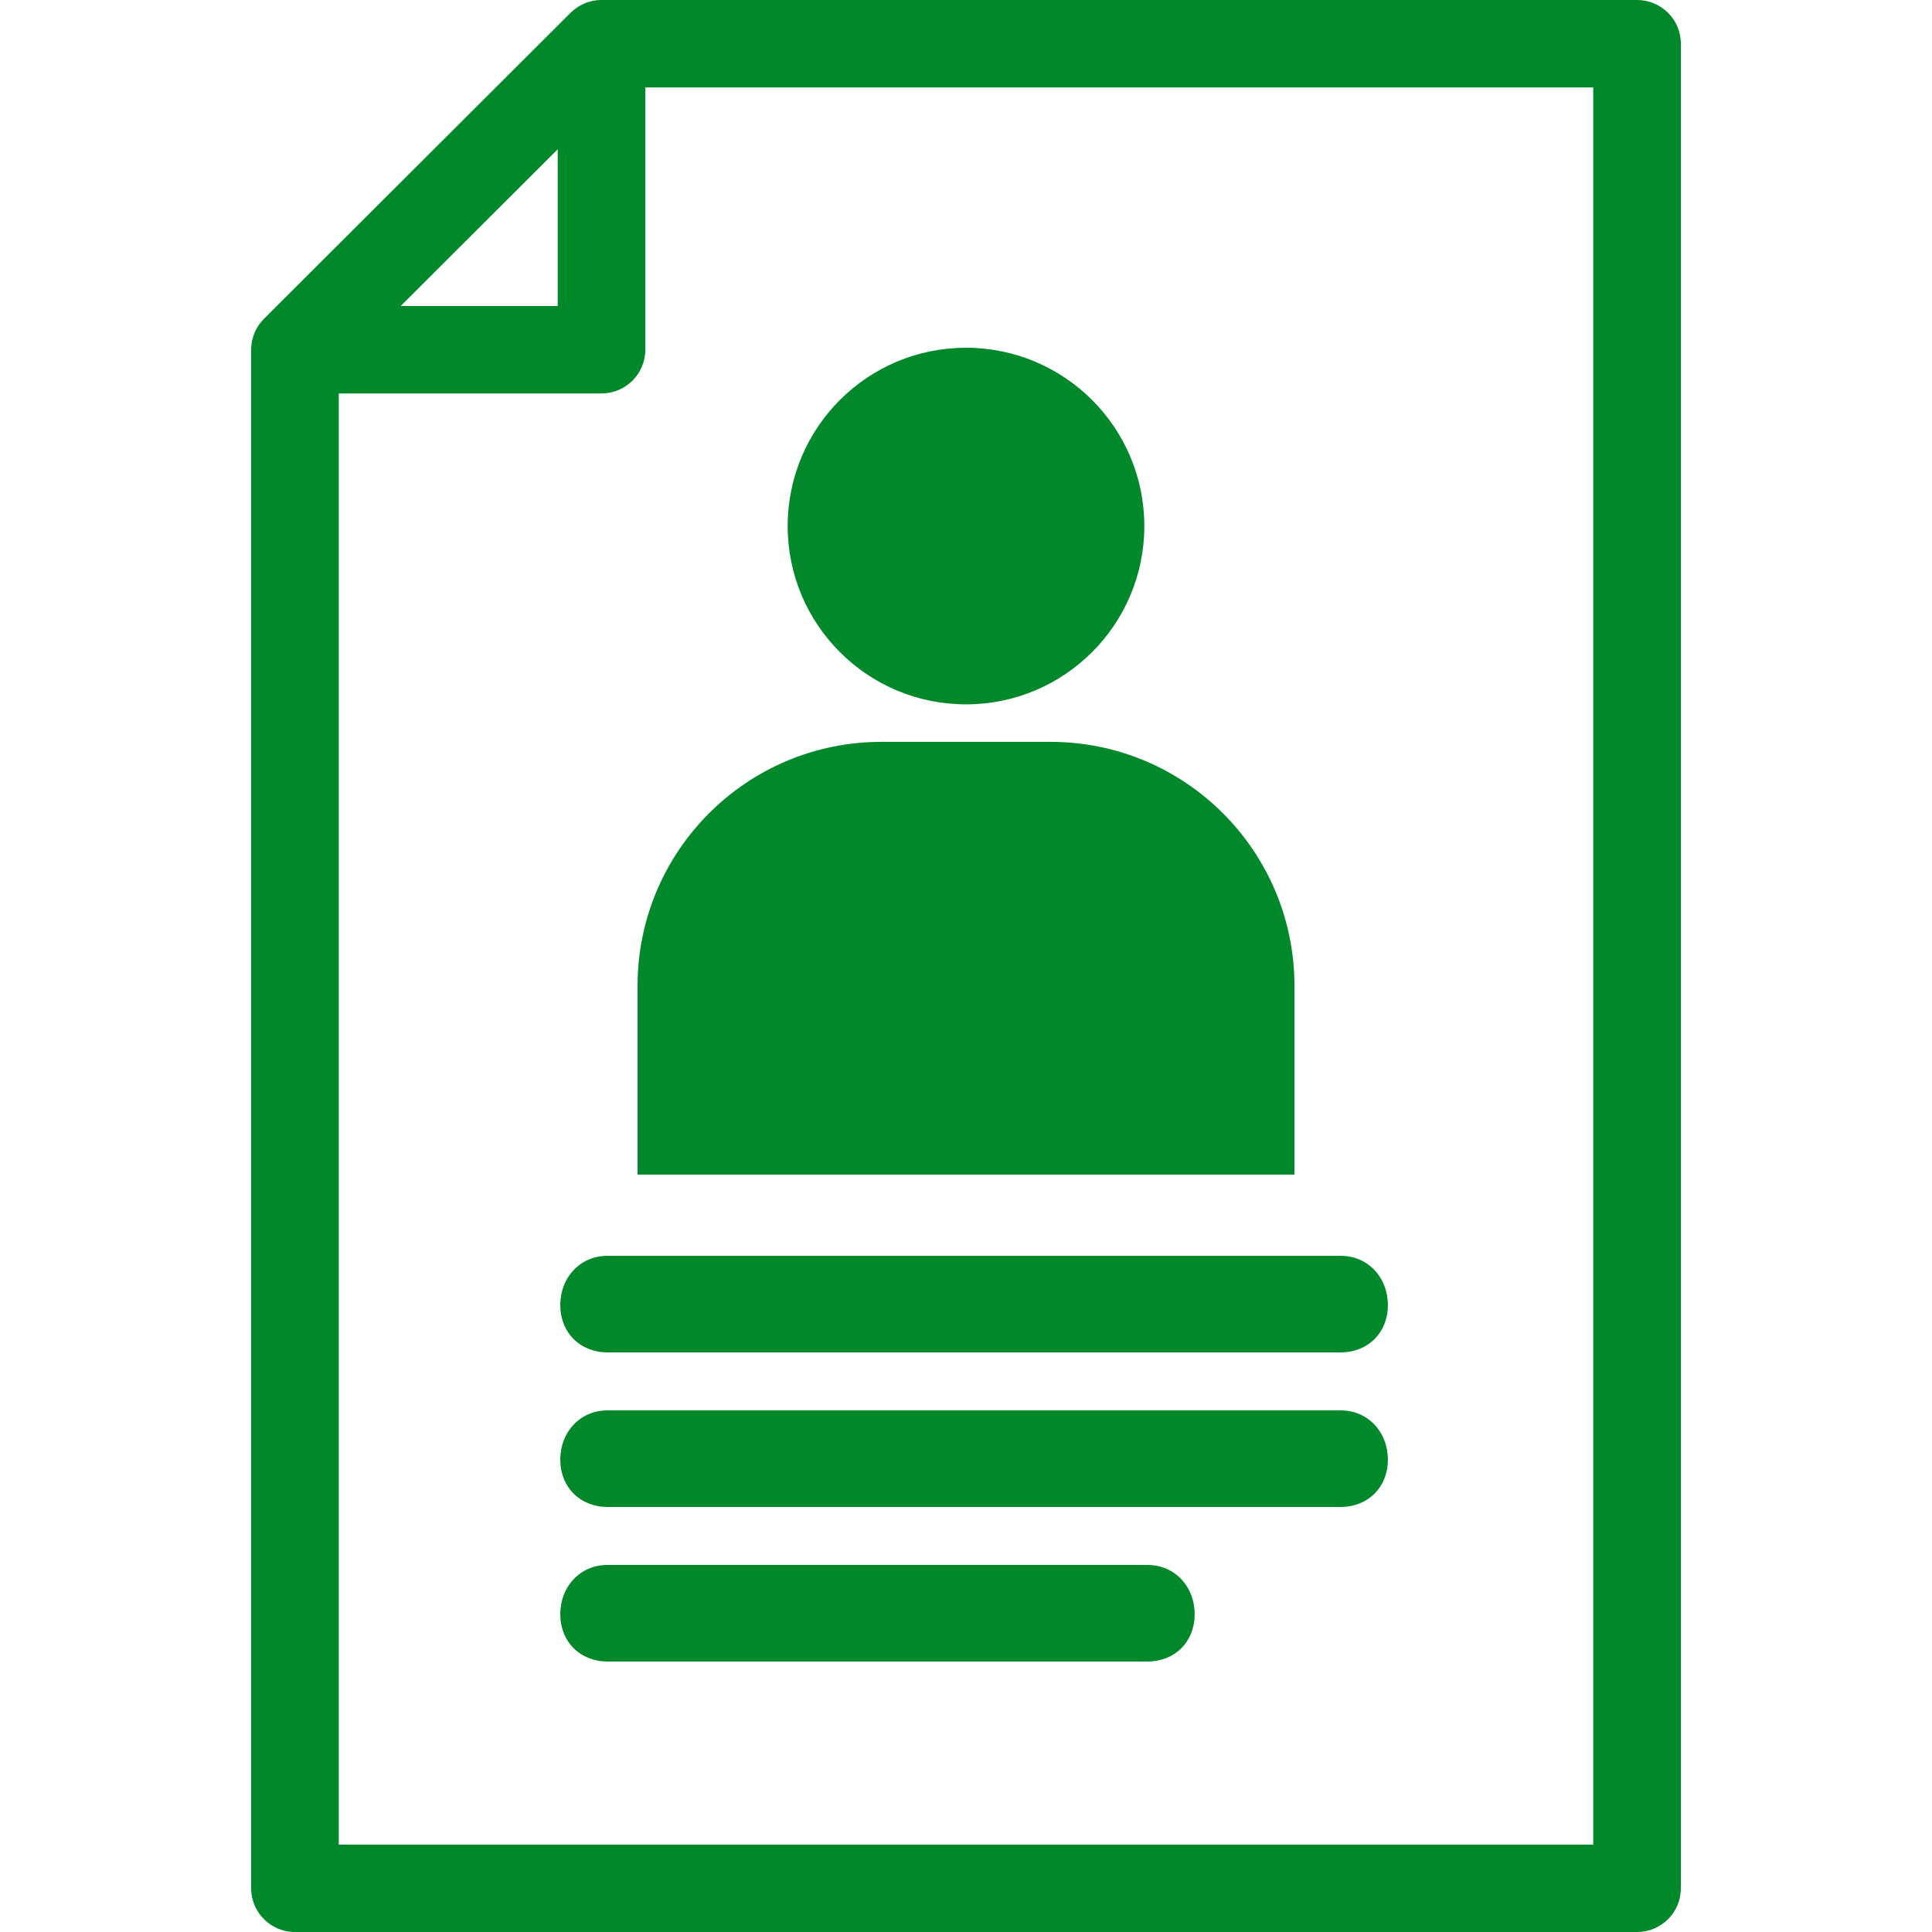 <svg xmlns="http://www.w3.org/2000/svg" fill="#00882B" width="100pt" height="100pt" viewBox="0 0 100 100"> <path d="m13.012 17.875c0.004-0.055 0.016-0.109 0.023-0.164 0.004-0.02 0.004-0.039 0.008-0.059 0.016-0.062 0.031-0.125 0.051-0.188 0-0.008 0.004-0.016 0.004-0.023 0.02-0.066 0.043-0.125 0.066-0.188 0.004-0.008 0.008-0.016 0.008-0.023 0.023-0.055 0.051-0.113 0.082-0.168 0.004-0.008 0.008-0.02 0.016-0.031 0.027-0.051 0.055-0.098 0.086-0.145 0.008-0.016 0.016-0.031 0.027-0.047 0.027-0.039 0.059-0.082 0.09-0.121 0.016-0.02 0.027-0.039 0.043-0.055 0.035-0.043 0.07-0.082 0.109-0.121 0.012-0.012 0.023-0.027 0.039-0.043l15.867-15.836c0.016-0.016 0.031-0.027 0.047-0.043 0.039-0.035 0.078-0.074 0.117-0.105 0.02-0.016 0.039-0.027 0.059-0.043 0.039-0.031 0.078-0.062 0.121-0.09 0.016-0.012 0.031-0.02 0.047-0.027 0.047-0.031 0.094-0.062 0.145-0.086 0.012-0.008 0.02-0.012 0.031-0.016 0.055-0.031 0.113-0.059 0.168-0.082 0.008-0.004 0.016-0.004 0.023-0.008 0.059-0.023 0.121-0.047 0.188-0.066 0.008-0.004 0.016-0.004 0.023-0.004 0.062-0.02 0.125-0.035 0.191-0.051 0.016-0.004 0.035-0.004 0.055-0.008 0.055-0.008 0.109-0.02 0.164-0.023 0.074-0.008 0.148-0.012 0.227-0.012h53.598c1.25 0 2.266 1.012 2.266 2.262v95.477c0 1.25-1.016 2.262-2.266 2.262h-69.469c-1.25 0-2.266-1.012-2.266-2.262v-79.641c0-0.074 0.004-0.148 0.012-0.223zm15.855-10.148-8.125 8.109h8.125zm53.598 87.75v-90.953h-49.062v13.574c0 1.25-1.016 2.266-2.266 2.266h-13.602v75.113zm-32.465-59.02c-5.098 0-9.23-4.133-9.23-9.227 0-5.098 4.133-9.23 9.23-9.23s9.23 4.133 9.23 9.23c0 5.094-4.133 9.227-9.23 9.227zm-4.371 1.941h8.742c6.977 0 12.629 5.656 12.629 12.629v9.77h-34v-9.77c0-6.973 5.652-12.629 12.629-12.629zm-14.176 31.602c-1.43 0-2.453-1.02-2.453-2.449 0-1.43 1.023-2.551 2.453-2.551h37.93c1.43 0 2.453 1.121 2.453 2.551 0 1.43-1.023 2.449-2.453 2.449zm0 8c-1.43 0-2.453-1.02-2.453-2.449 0-1.43 1.023-2.551 2.453-2.551h37.93c1.43 0 2.453 1.121 2.453 2.551 0 1.43-1.023 2.449-2.453 2.449zm0 8c-1.43 0-2.453-1.02-2.453-2.449 0-1.43 1.023-2.551 2.453-2.551h27.93c1.43 0 2.453 1.121 2.453 2.551 0 1.43-1.023 2.449-2.453 2.449z"/> <script xmlns=""/></svg>